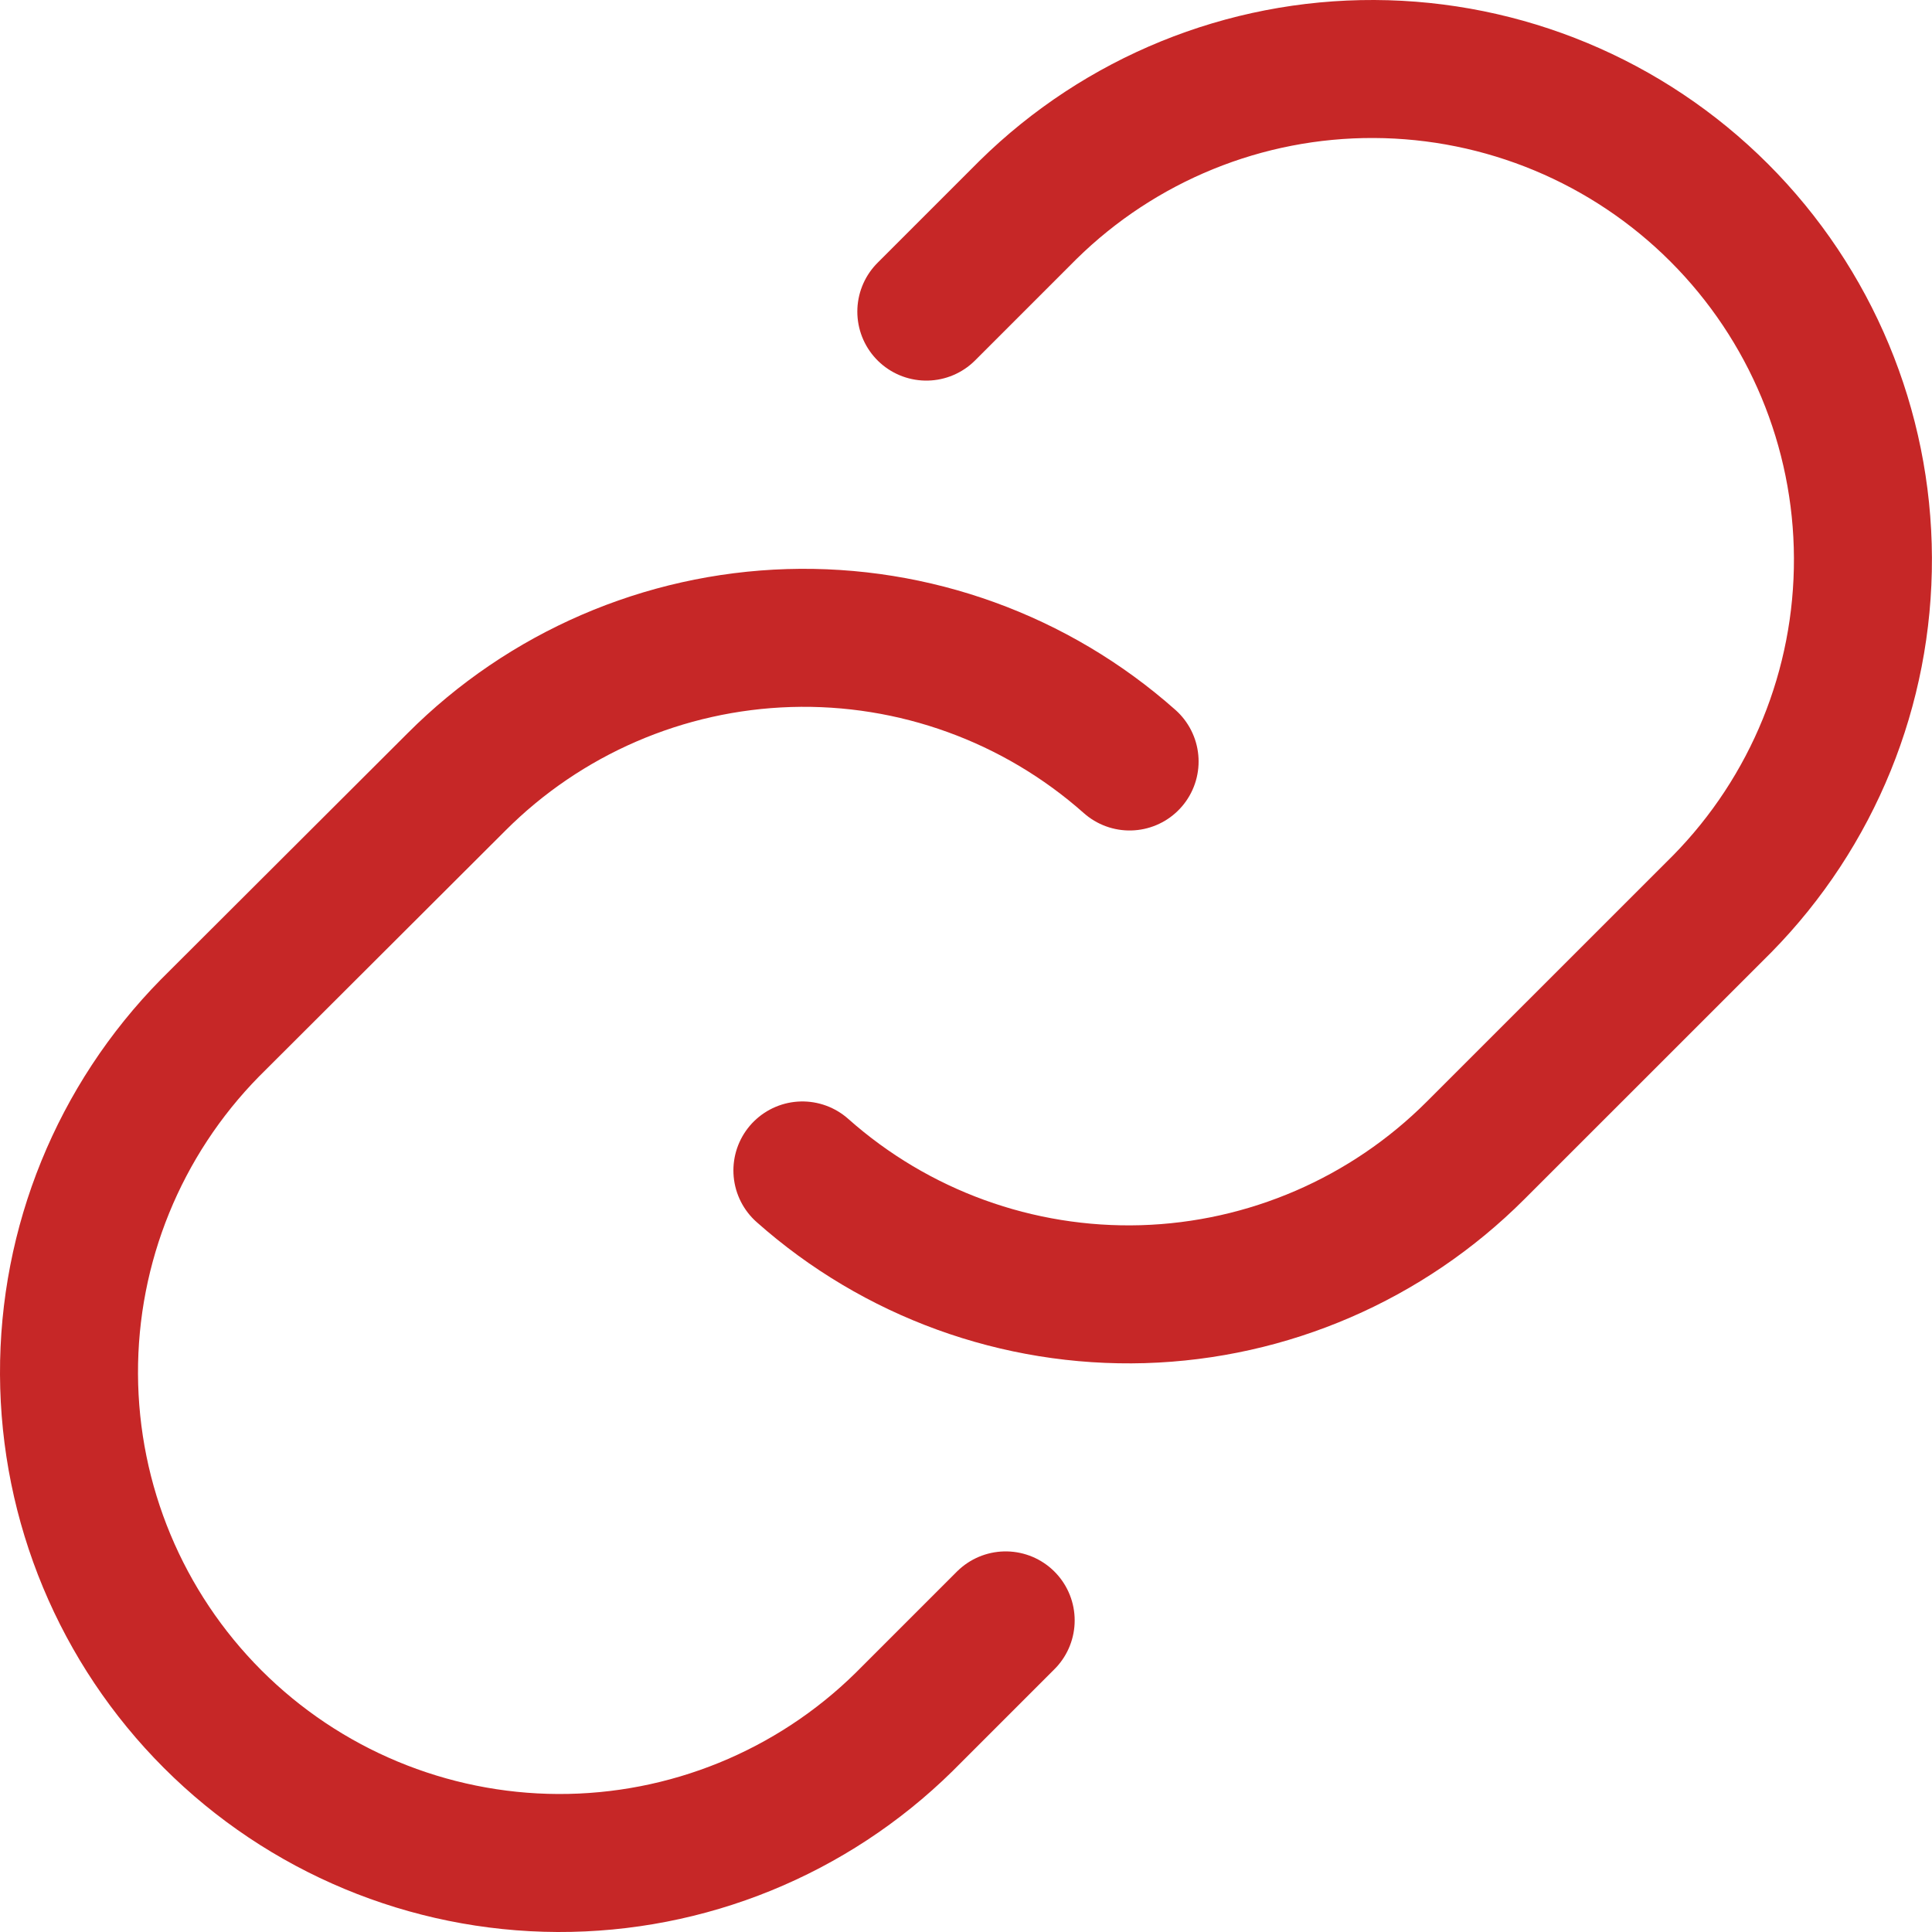 <svg width="28" height="28" viewBox="0 0 28 28" fill="none" xmlns="http://www.w3.org/2000/svg">
<g id="Group 3375902">
<g id="Group 3375901">
<path id="Vector" d="M14.575 23.484L13.102 24.957C11.764 26.273 9.961 27.007 8.084 27C6.208 26.992 4.41 26.243 3.083 24.916C1.756 23.589 1.008 21.792 1 19.916C0.992 18.039 1.727 16.236 3.043 14.898L6.615 11.333C7.897 10.048 9.621 9.303 11.434 9.247C13.248 9.192 15.014 9.832 16.371 11.036" stroke="#C62727" stroke-width="2" stroke-linecap="round" stroke-linejoin="round"/>
<path id="Vector_2" d="M13.425 4.516L14.898 3.043C16.235 1.727 18.039 0.992 19.915 1C21.792 1.008 23.589 1.756 24.916 3.083C26.243 4.41 26.992 6.208 26.999 8.084C27.007 9.961 26.273 11.764 24.957 13.102L21.384 16.674C20.101 17.957 18.377 18.702 16.564 18.756C14.75 18.809 12.985 18.168 11.629 16.963" stroke="#C62727" stroke-width="2" stroke-linecap="round" stroke-linejoin="round"/>
</g>
</g>
</svg>
